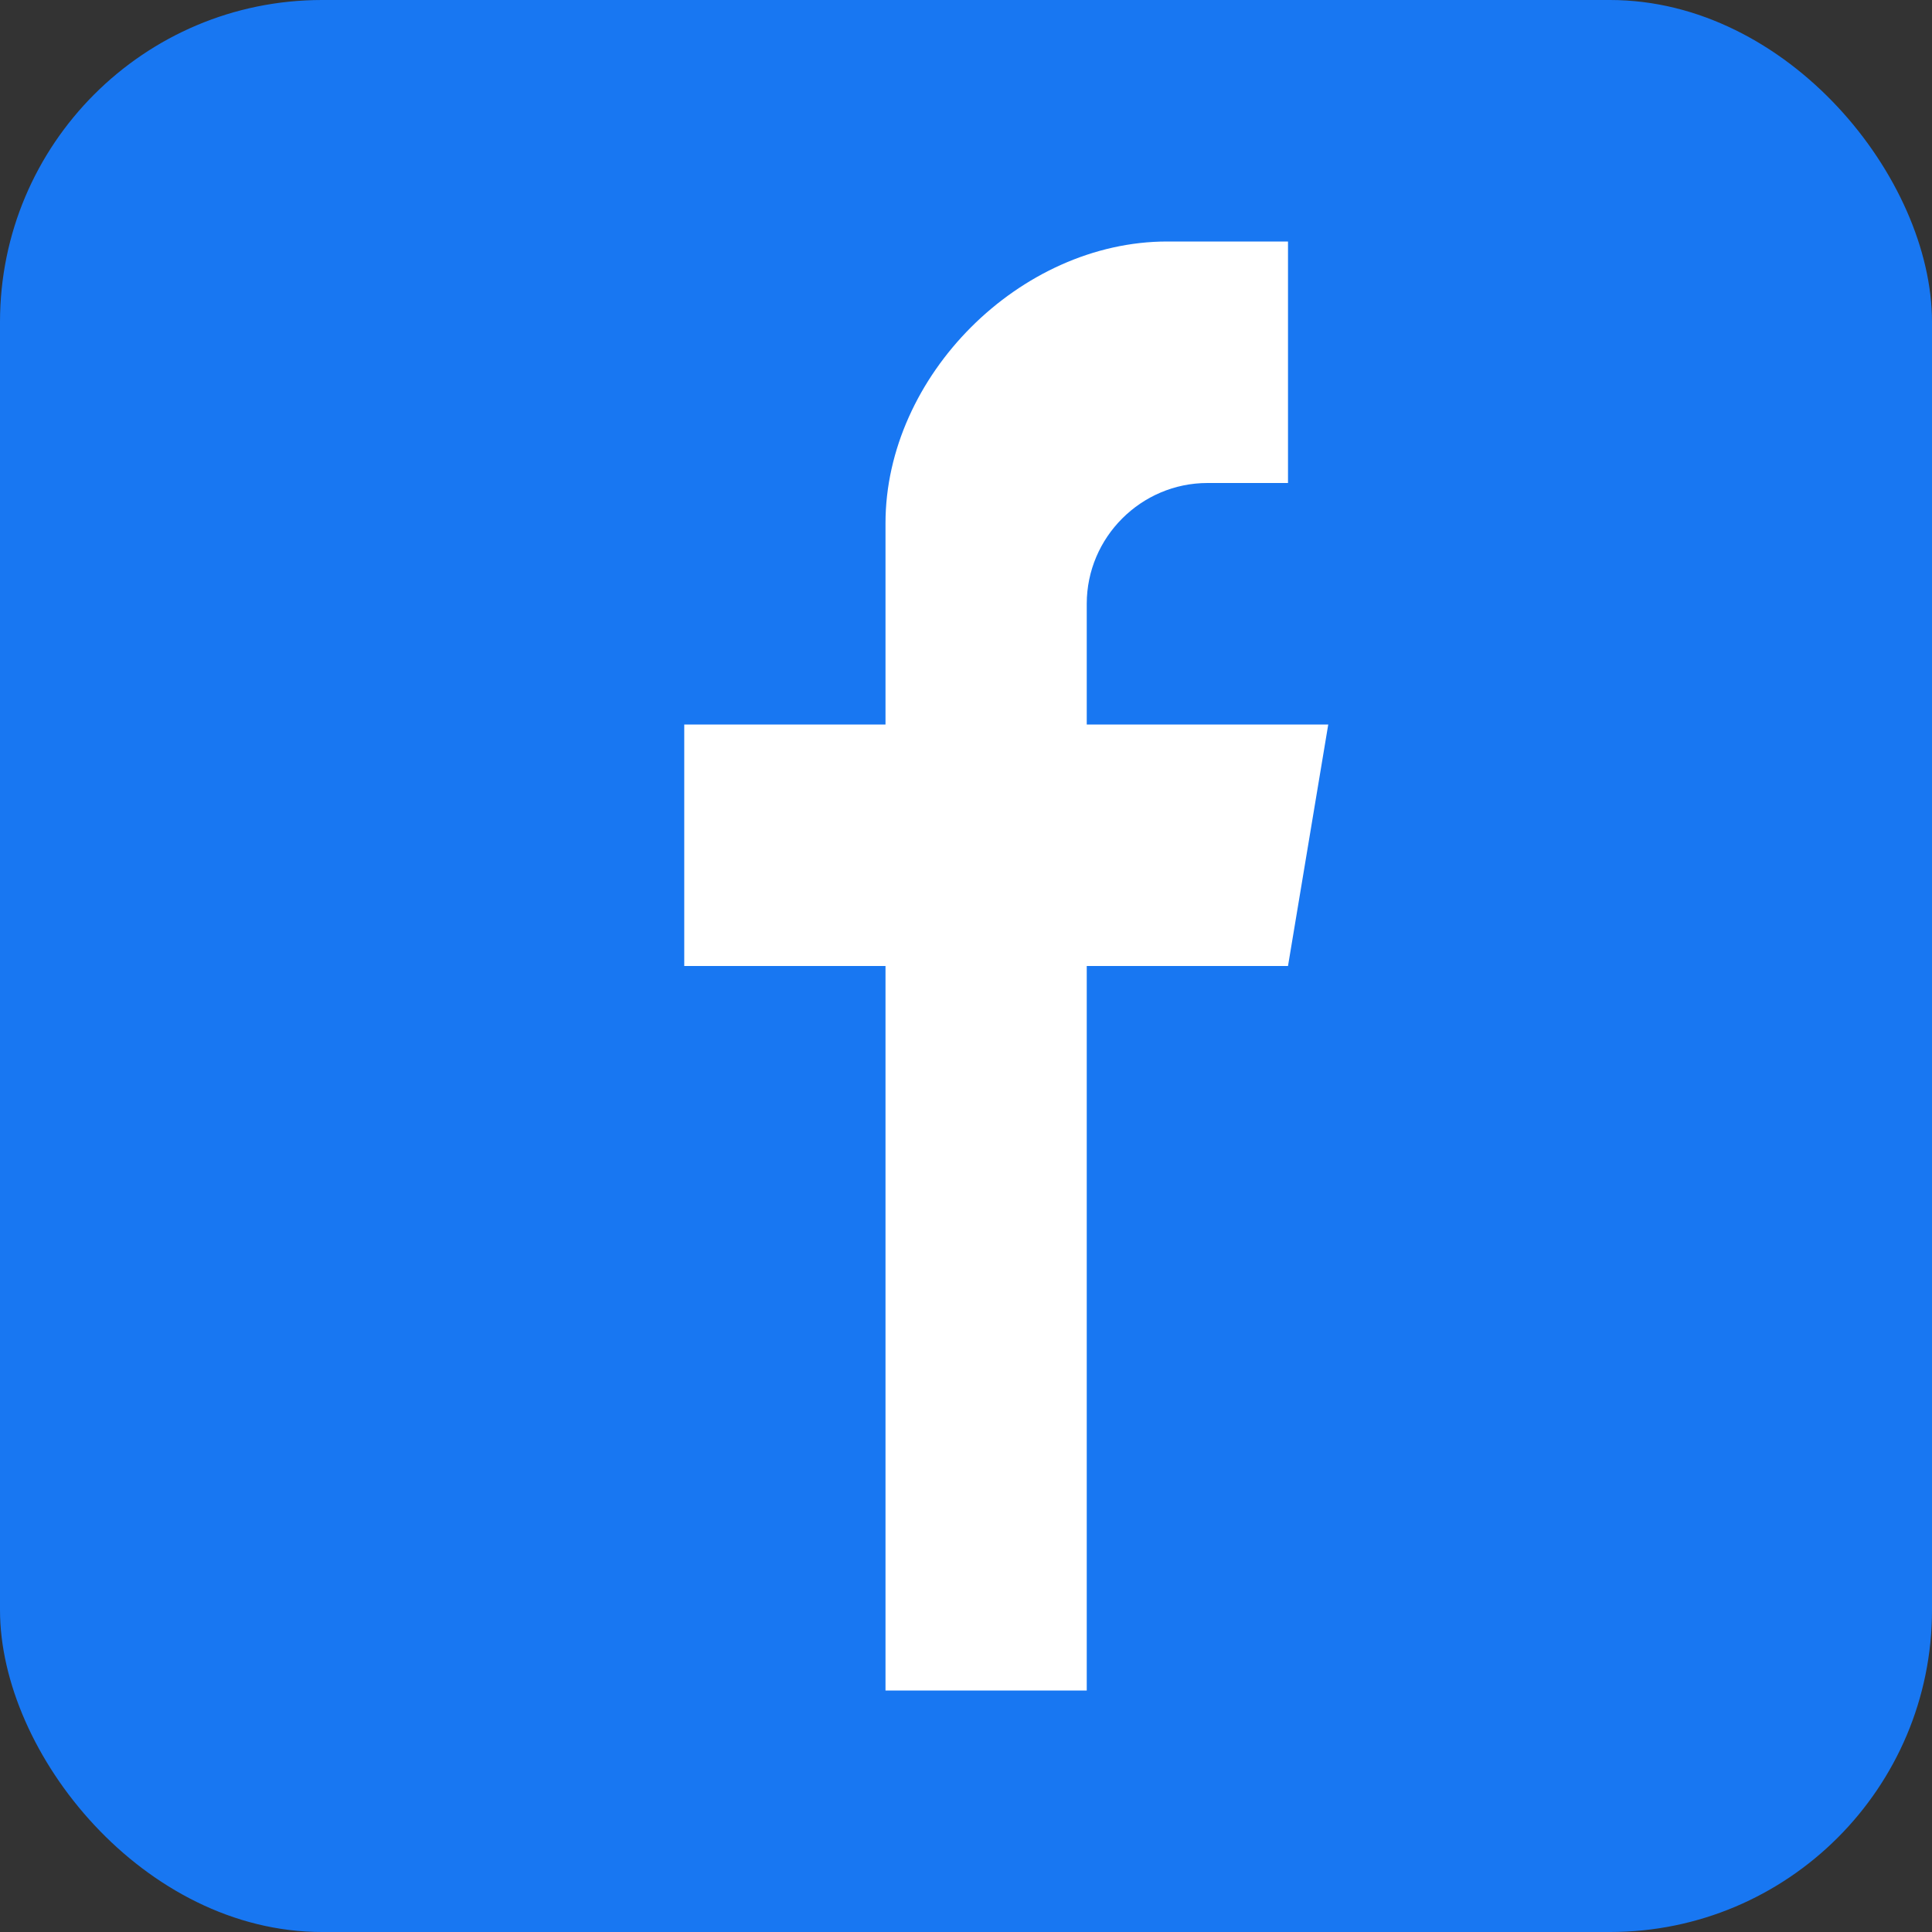 <svg width="24" height="24" viewBox="0 0 24 24" fill="none" xmlns="http://www.w3.org/2000/svg">
  <rect x="0" y="0" width="24" height="24" fill="#333333" stroke="none"/>
  <!-- Facebook square background -->
  <rect width="24" height="24" rx="4" fill="#1877F2"/>
  
  <!-- Facebook 'f' letter -->
  <path d="M13.5 12h2.5l.5-3h-3V7.5c0-.825.675-1.5 1.5-1.5H16V3h-1.5C12.67 3 11 4.67 11 6.5V9H8.5v3H11v9h2.5v-9z" fill="white"/>
</svg>
